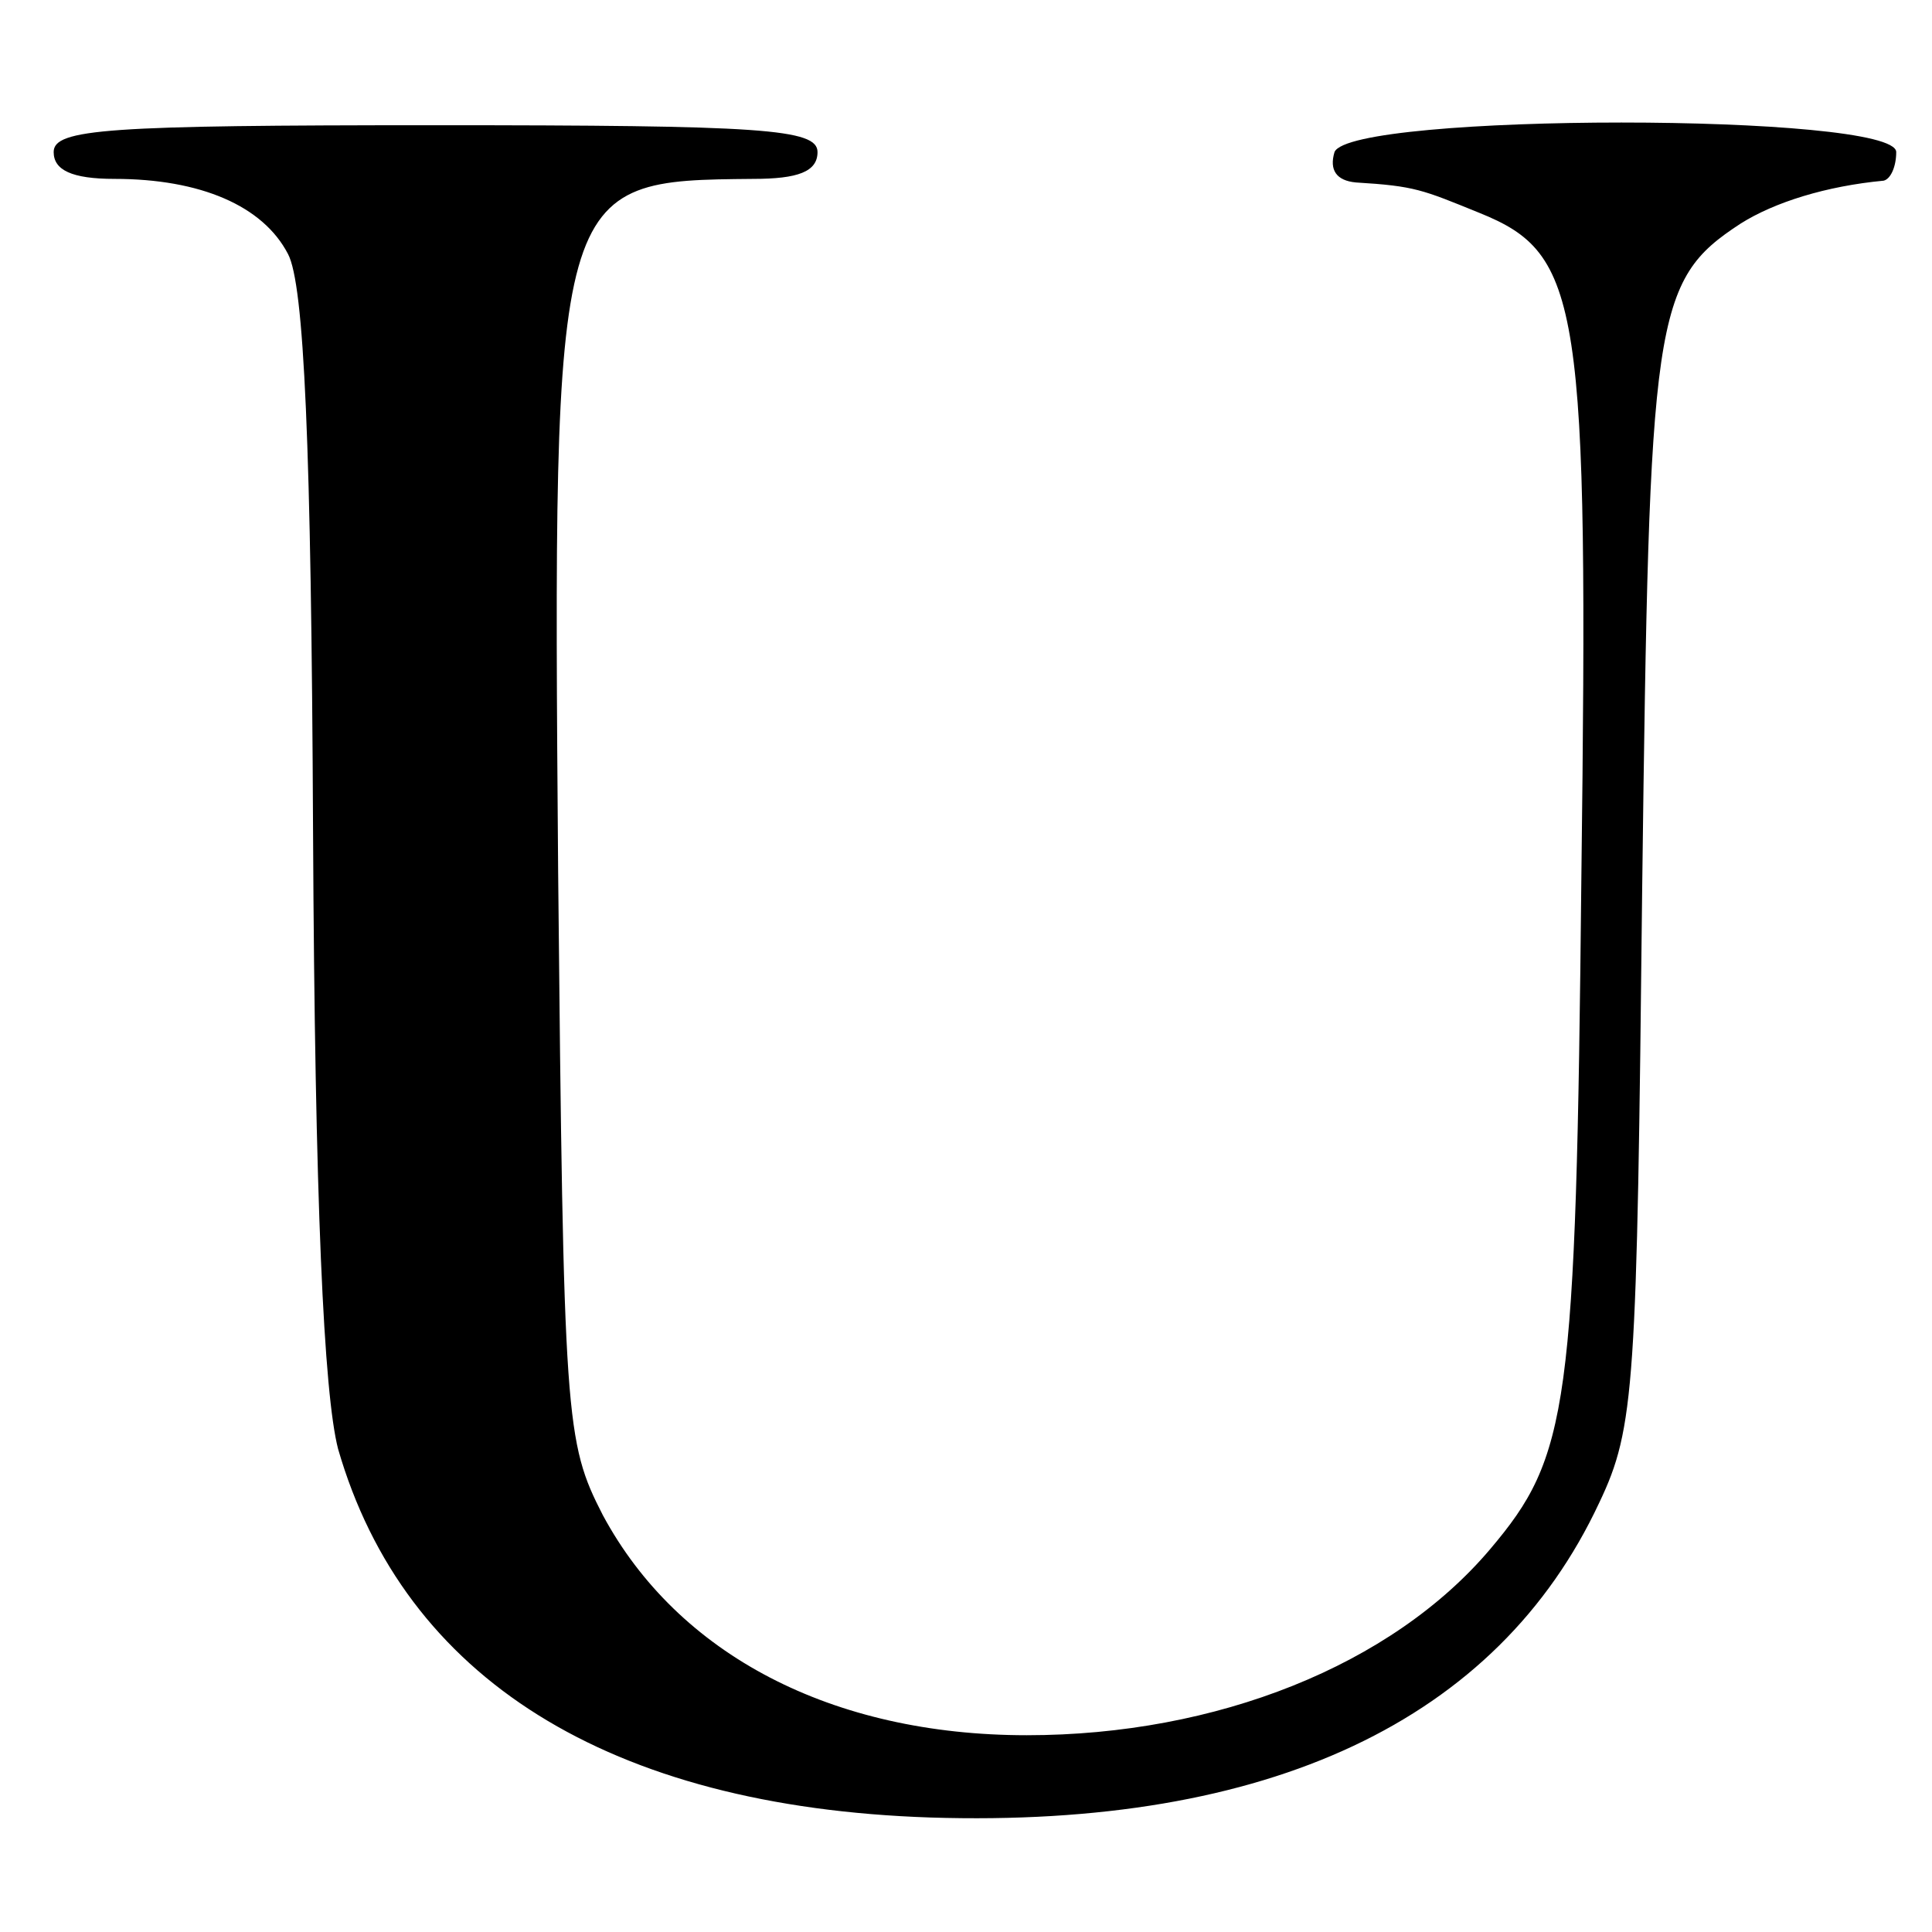 <?xml version="1.0" standalone="no"?>
<!DOCTYPE svg PUBLIC "-//W3C//DTD SVG 20010904//EN"
 "http://www.w3.org/TR/2001/REC-SVG-20010904/DTD/svg10.dtd">
<svg version="1.0" xmlns="http://www.w3.org/2000/svg"
 width="108pt" height="108pt" viewBox="0 0 108 108"
 preserveAspectRatio="xMidYMid meet">
<g transform="translate(0,108) scale(0.1,-0.1)"
fill="#000000" stroke="none">
<path d="M30 995 c0 -10 10 -15 34 -15 48 0 83 -15 97 -42 9 -17 13 -106 14
-323 1 -207 6 -314 14 -345 37 -128 151 -200 331 -206 189 -6 317 54 374 176
20 42 21 65 24 344 4 320 6 339 55 371 19 12 48 21 80 24 4 1 7 8 7 16 0 22
-305 22 -314 0 -3 -10 1 -16 12 -17 33 -2 37 -4 69 -17 57 -23 61 -50 57 -371
-3 -298 -7 -324 -51 -376 -55 -65 -153 -104 -259 -104 -109 0 -195 45 -237
123 -21 41 -22 52 -25 360 -3 386 -3 386 109 387 25 0 36 4 36 15 0 13 -31 15
-214 15 -183 0 -213 -2 -213 -15z"/>
</g>
</svg>

